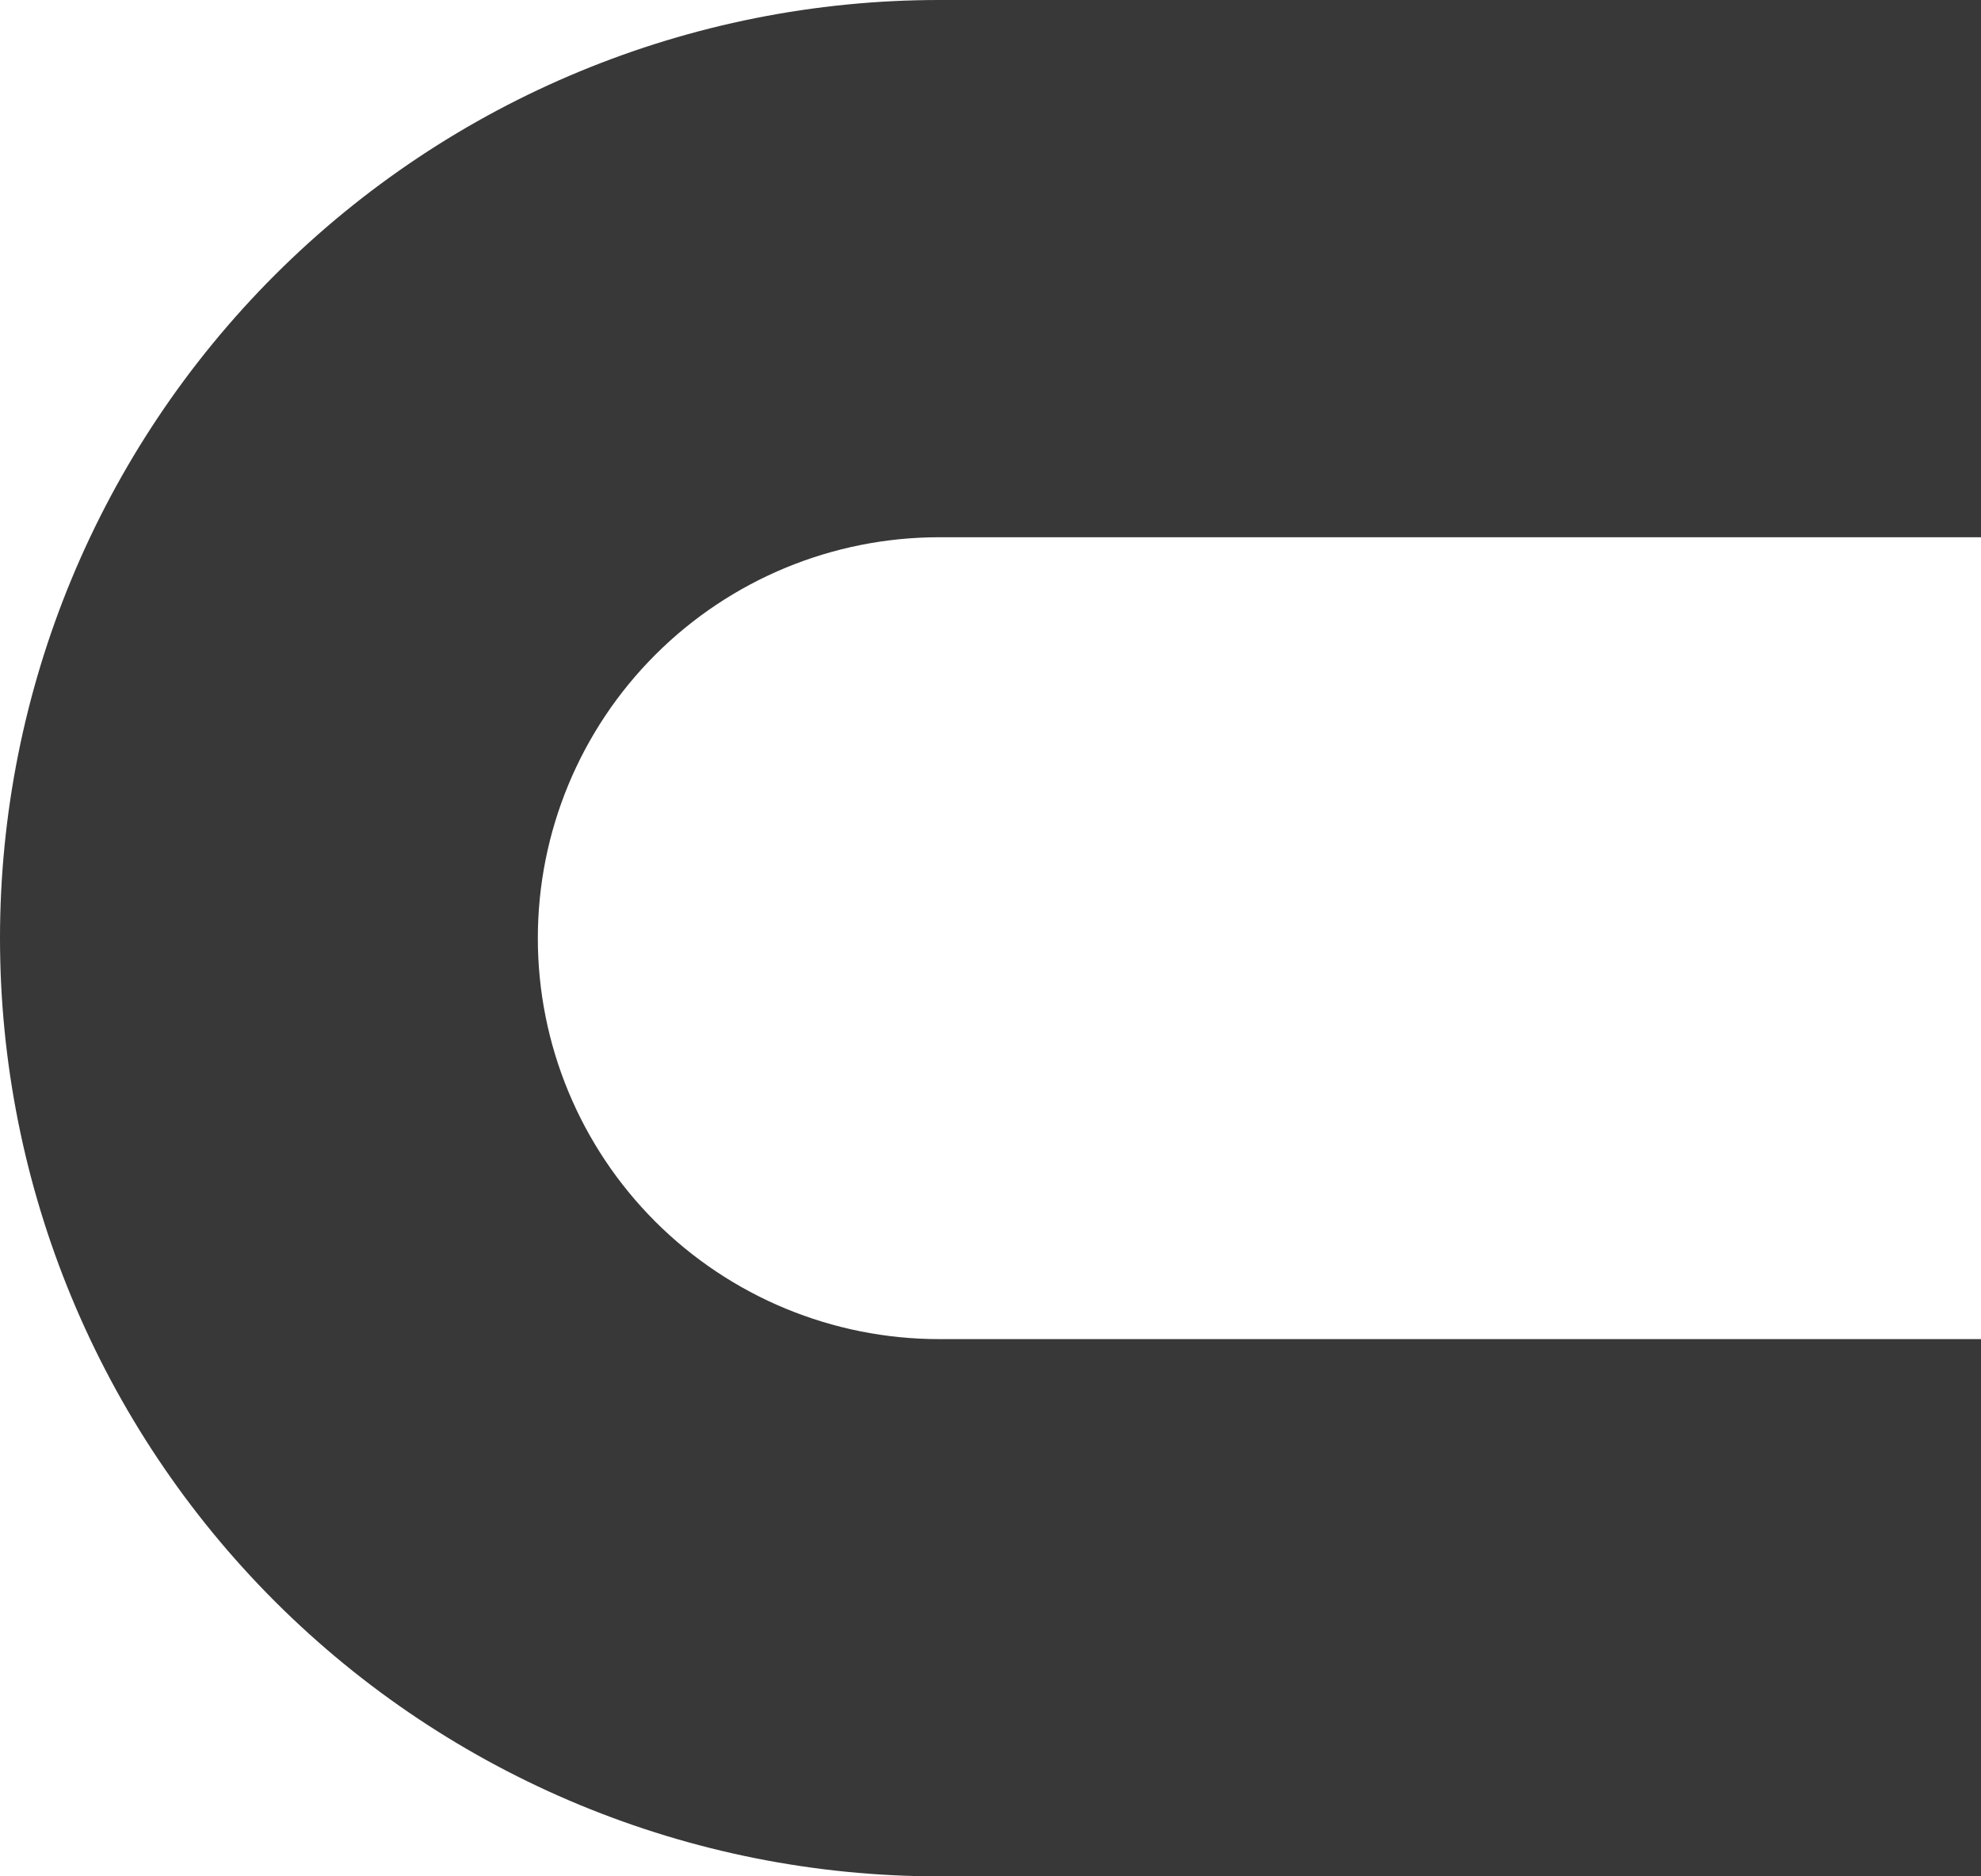 <?xml version="1.0" encoding="UTF-8"?> <svg xmlns="http://www.w3.org/2000/svg" width="679" height="643" viewBox="0 0 679 643" fill="none"> <path d="M321.92 643H679V458.895H321.92C285.433 458.895 250.44 444.42 224.64 418.653C198.84 392.886 184.345 357.939 184.345 321.5C184.345 285.061 198.84 250.114 224.64 224.347C250.44 198.58 285.433 184.105 321.92 184.105H679V0H321.92C236.541 1.27058e-06 154.66 33.872 94.288 94.165C33.916 154.458 0 236.233 0 321.5C0 406.767 33.916 488.542 94.288 548.835C154.66 609.128 236.541 643 321.92 643Z" fill="#383838"></path> </svg> 